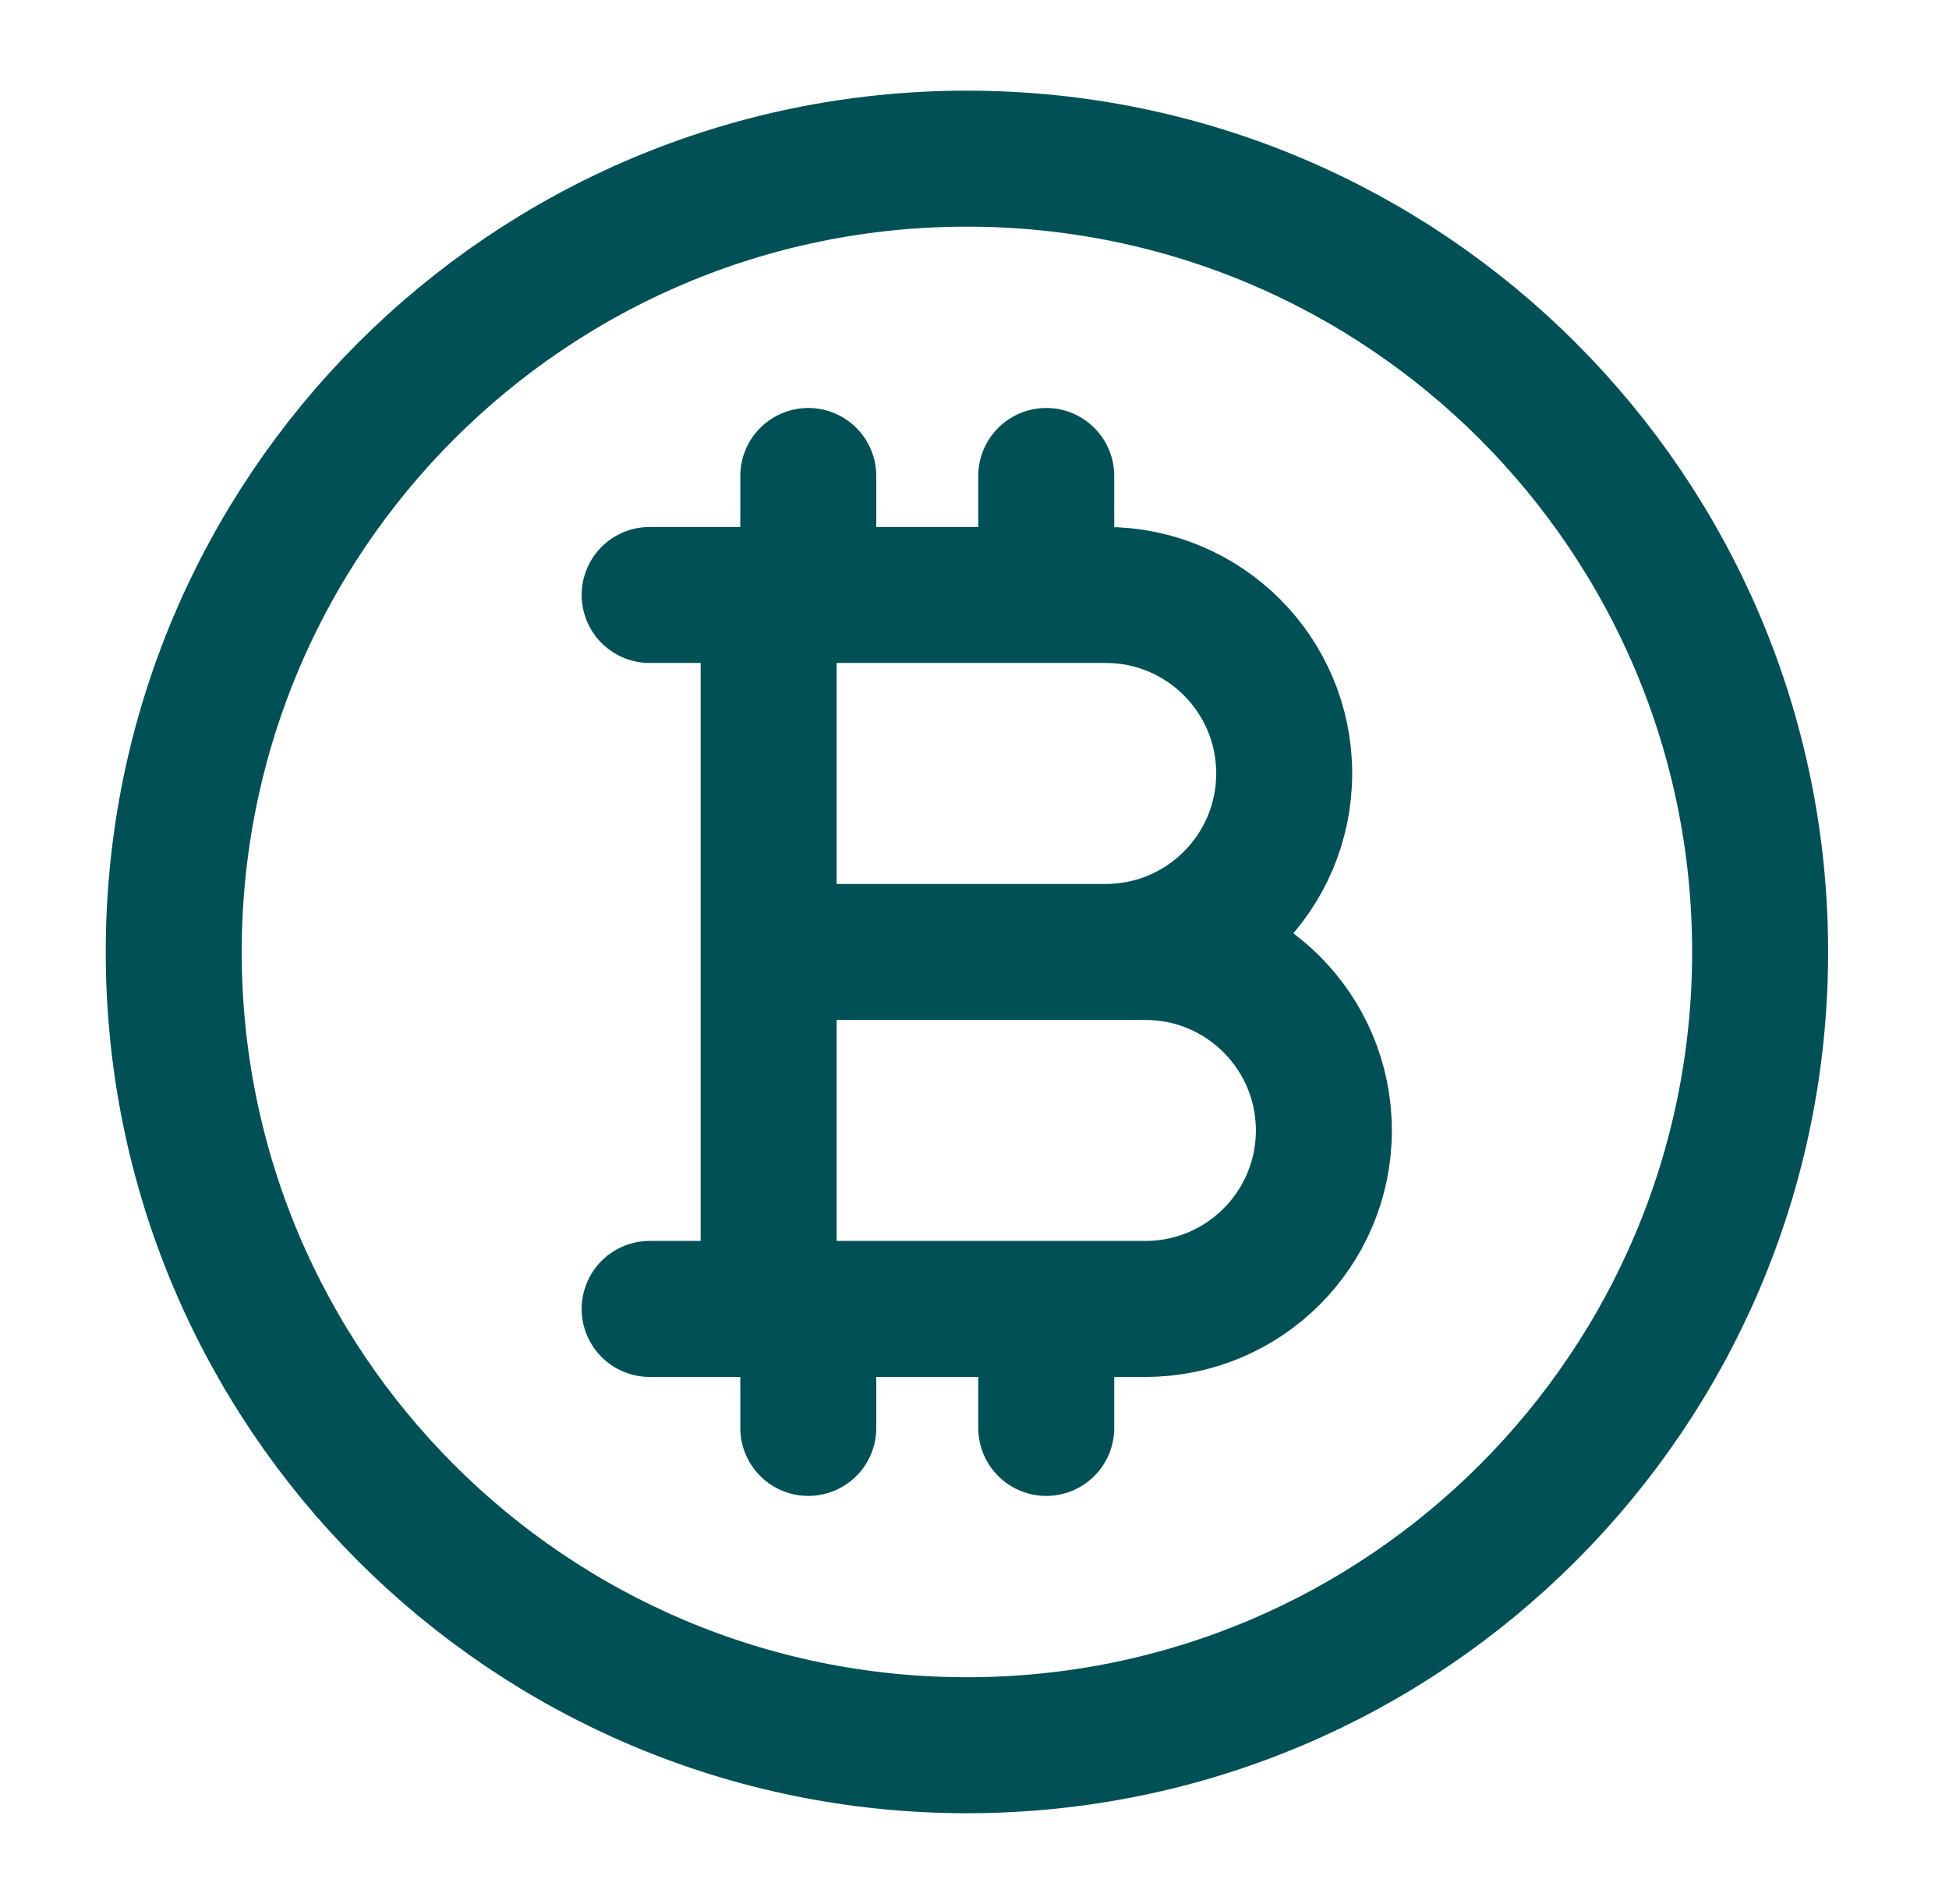 <svg width="43" height="42" viewBox="0 0 43 42" fill="none" xmlns="http://www.w3.org/2000/svg">
<path d="M16.958 13.125H24.396C26.57 13.125 28.333 14.888 28.333 17.062C28.333 19.237 26.57 21 24.396 21H16.958H25.271C27.445 21 29.208 22.763 29.208 24.938C29.208 27.112 27.445 28.875 25.271 28.875H16.958M16.958 13.125H14.333M16.958 13.125V28.875M16.958 28.875H14.333M17.833 10.5V13.125M17.833 28.875V31.5M23.083 10.5V13.125M23.083 28.875V31.5M38.833 21C38.833 30.665 30.998 38.5 21.333 38.5C11.668 38.5 3.833 30.665 3.833 21C3.833 11.335 11.668 3.5 21.333 3.5C30.998 3.5 38.833 11.335 38.833 21Z" stroke="#005056" stroke-width="3" stroke-linecap="round" stroke-linejoin="round"/>
</svg>
